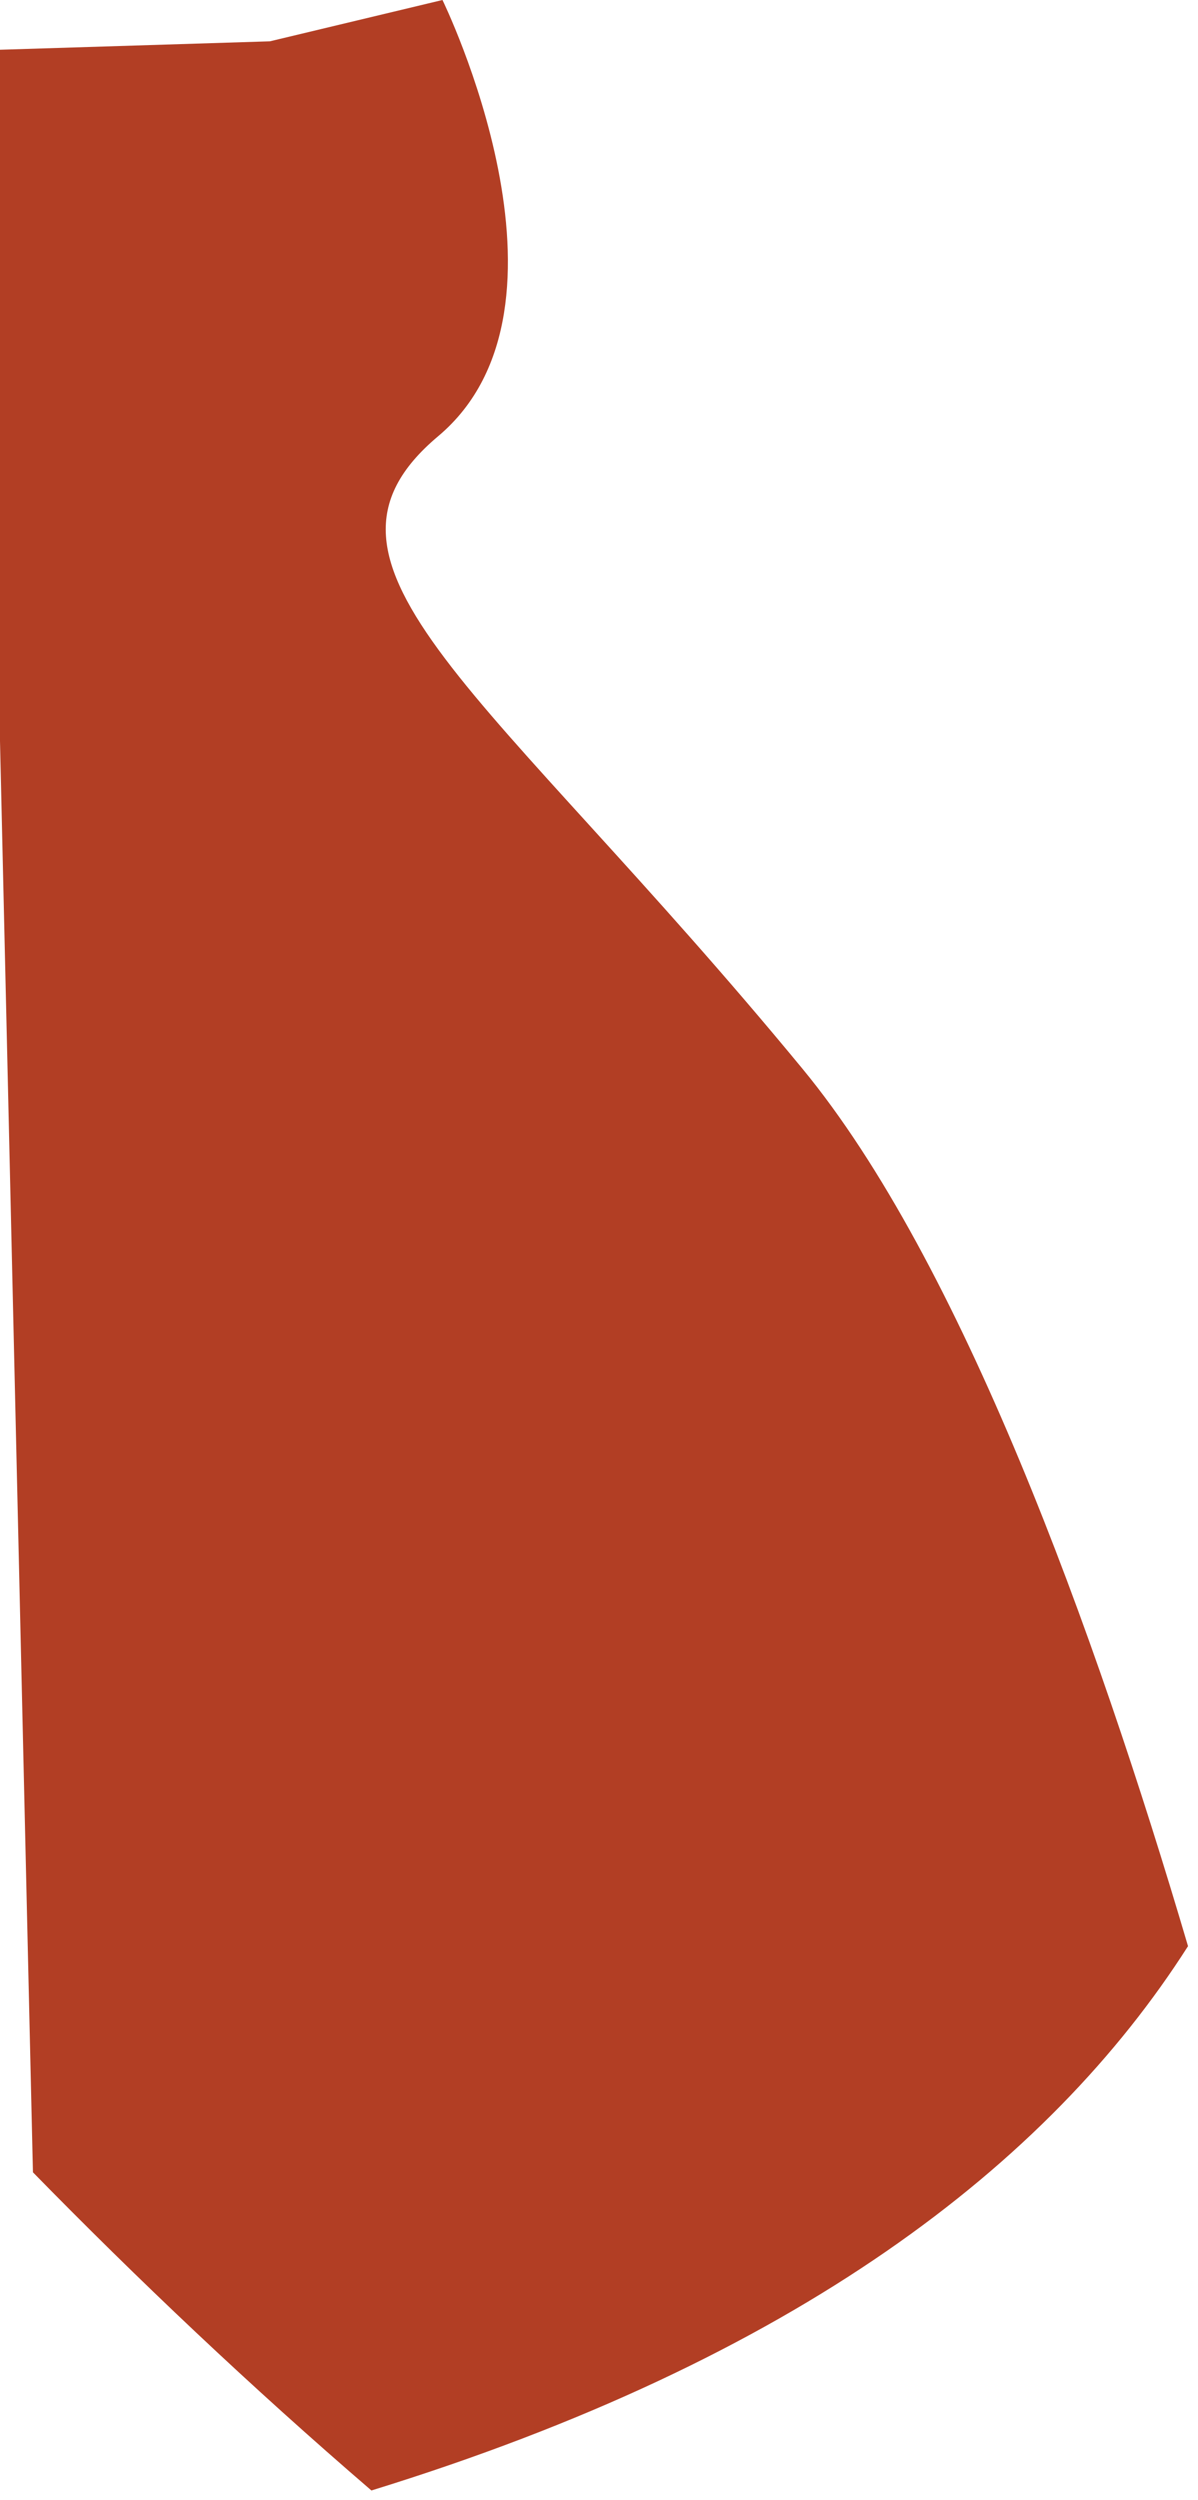 <?xml version="1.0" encoding="utf-8"?>
<svg xmlns="http://www.w3.org/2000/svg" fill="none" height="100%" overflow="visible" preserveAspectRatio="none" style="display: block;" viewBox="0 0 70 146" width="100%">
<path d="M21.706 145.435C46.452 137.801 61.267 126.429 69.417 113.65C63.95 95.126 56.141 73.628 46.889 62.412C28.582 40.211 16.588 33.045 25.606 25.47C34.619 17.894 25.854 0 25.854 0L15.77 2.413L0 2.905V43.272L1.925 126.856C8.016 133.08 14.627 139.354 21.701 145.435H21.706Z" fill="#B23E24" id="Vector"/>
</svg>